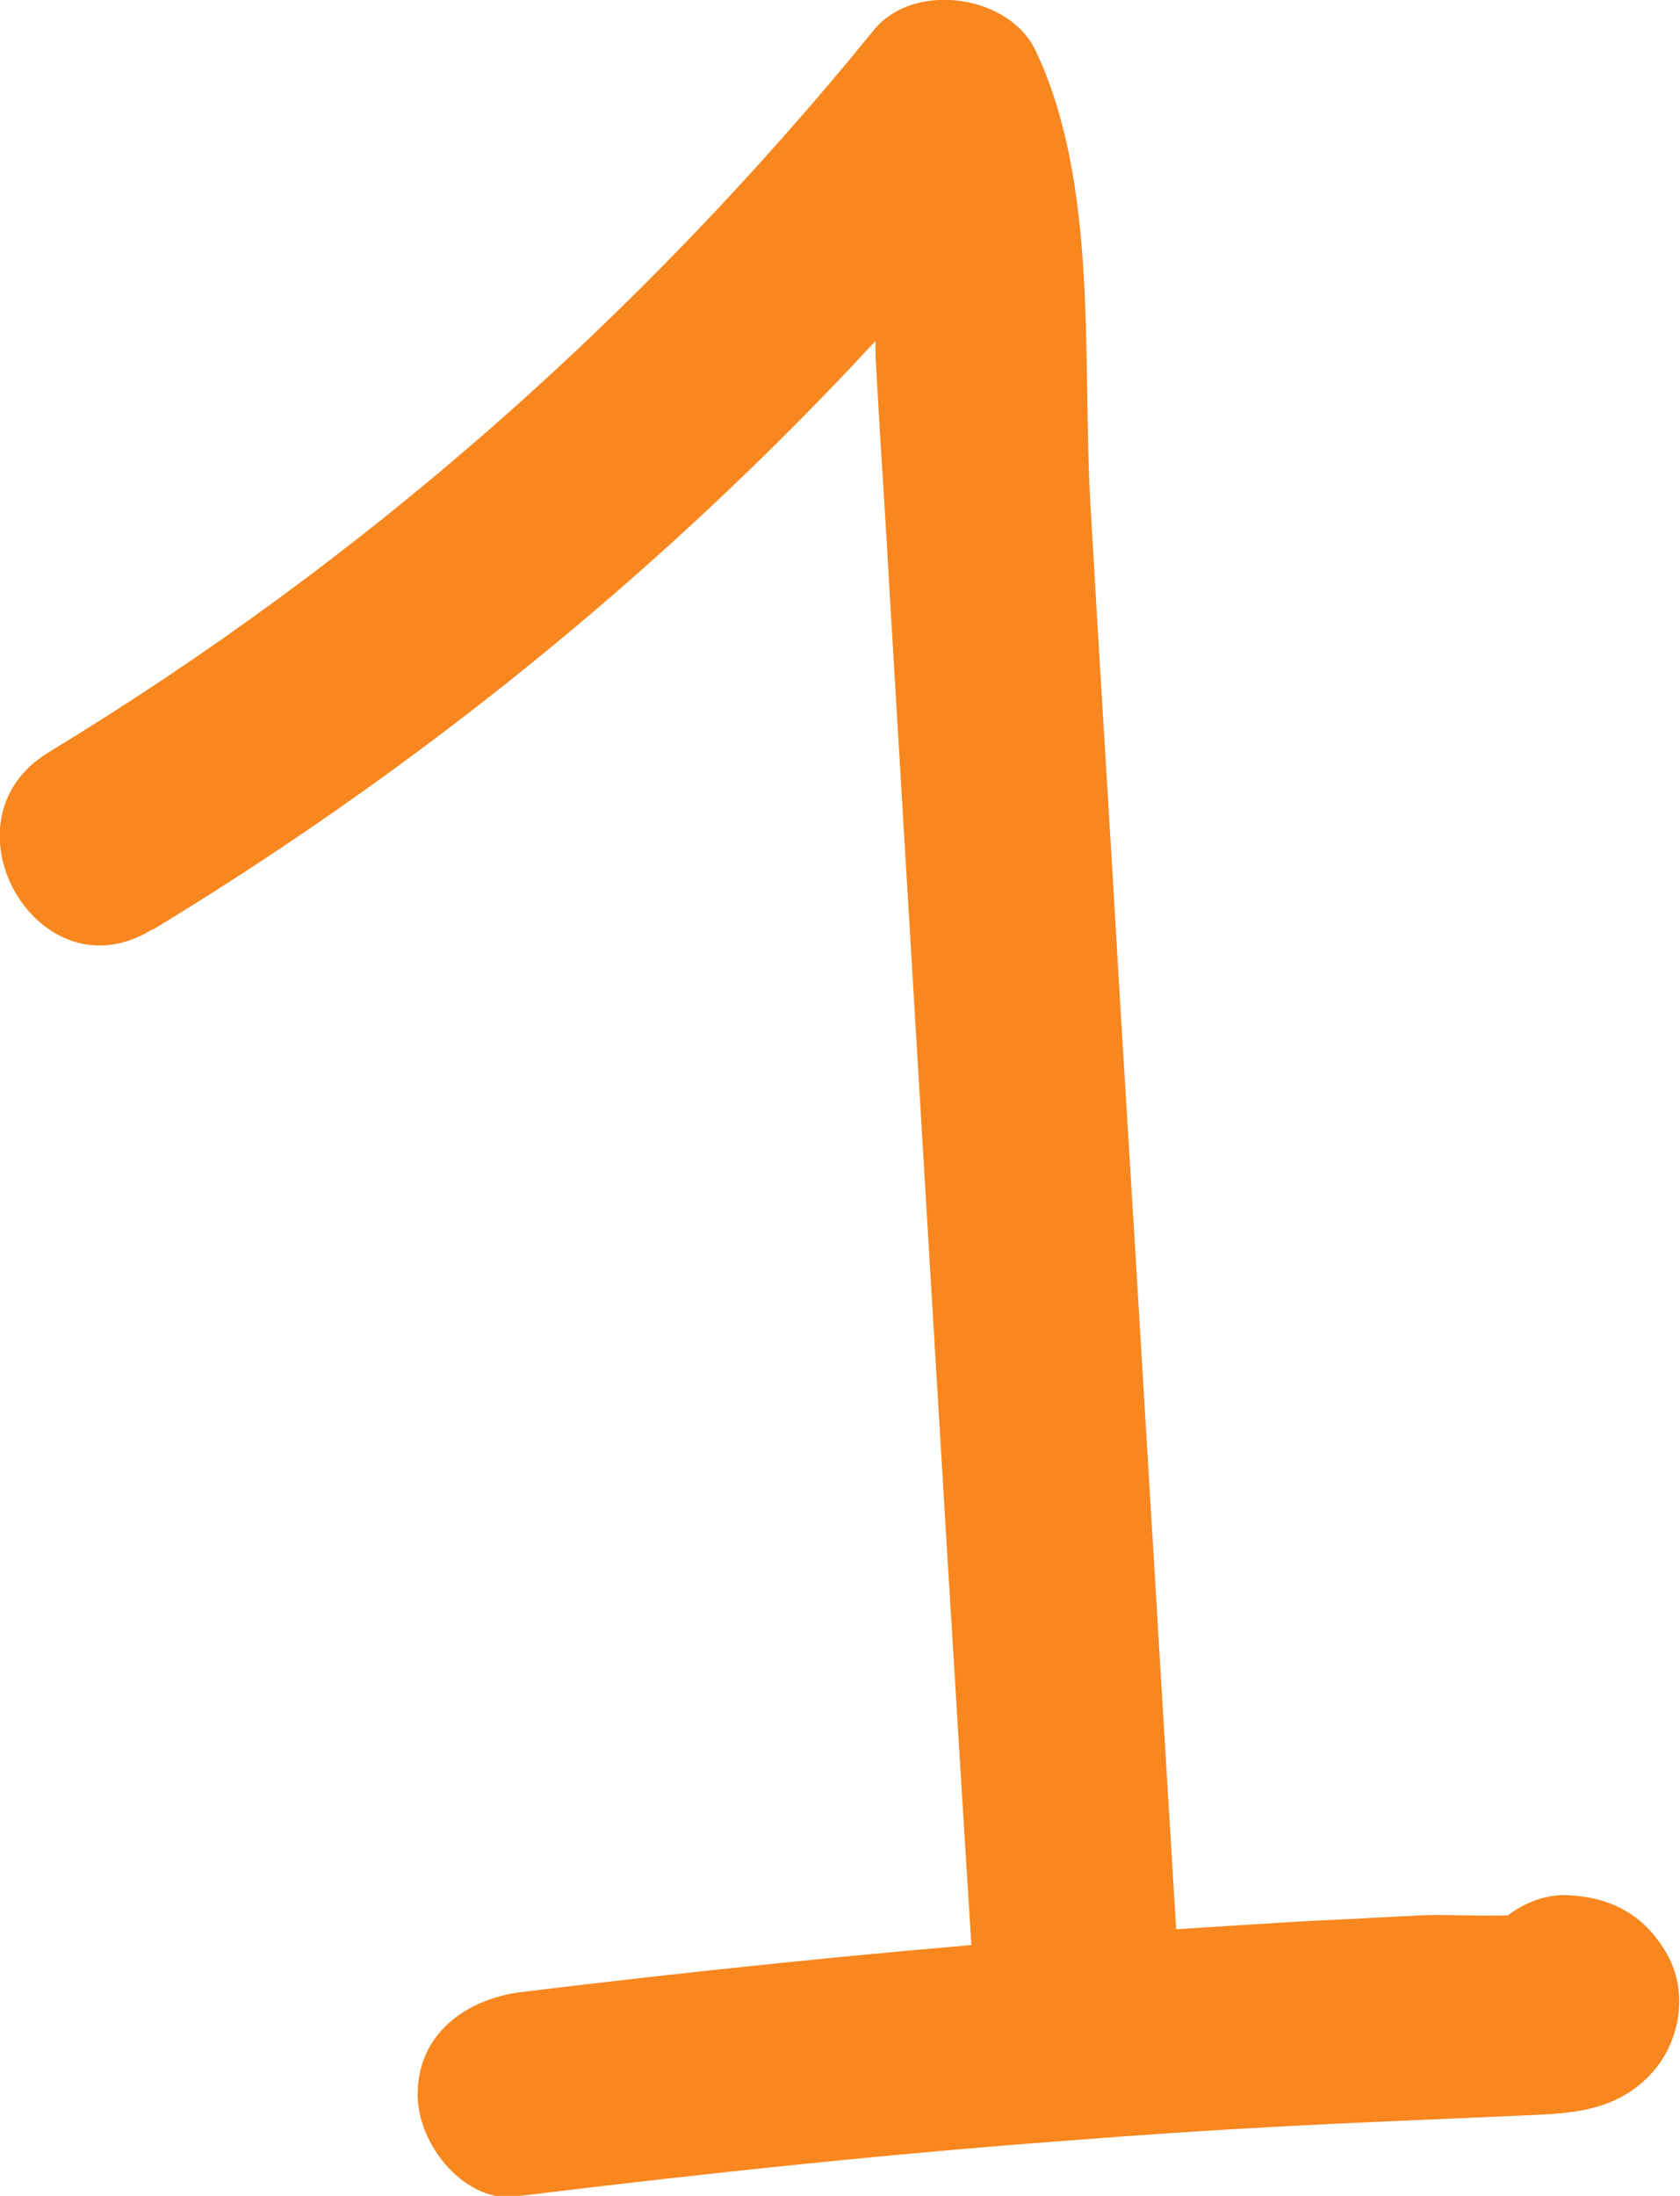 <?xml version="1.0" encoding="UTF-8"?> <svg xmlns="http://www.w3.org/2000/svg" id="_Шар_2" data-name="Шар 2" viewBox="0 0 15.93 20.81"> <defs> <style> .cls-1 { fill: #f8871f; } </style> </defs> <g id="_Слой_1" data-name="Слой 1"> <g> <path class="cls-1" d="m1.45,8.81c3.13-1.9,5.91-4.3,8.21-7.15l-1.53-.2c.26.55.14,1.47.18,2.06.04.72.09,1.44.13,2.17.09,1.5.18,3.01.27,4.51.18,3.01.36,6.02.55,9.02.08,1.25,2.03,1.26,1.95,0-.2-3.25-.39-6.5-.59-9.74-.09-1.56-.19-3.13-.28-4.69-.08-1.38.08-3.04-.52-4.31-.25-.53-1.15-.66-1.53-.2C6.07,3.01,3.46,5.31.46,7.13c-1.07.65-.09,2.34.98,1.68h0Z"></path> <path class="cls-1" d="m4.93,20.81c1.8-.22,3.6-.41,5.41-.54.89-.07,1.78-.12,2.67-.16.46-.02.92-.04,1.38-.06s.9-.02,1.25-.38c.3-.31.38-.81.15-1.18-.21-.35-.52-.51-.92-.53-.42-.02-.83.32-.94.72v.04c-.34,1.21,1.54,1.73,1.87.52v-.04c-.3.24-.62.48-.93.72h.06c-.28-.16-.56-.32-.84-.48l.03.04.15-1.18-.06.07.43-.25c-.35.06-.77.02-1.13.03-.4.02-.79.04-1.19.06-.82.05-1.65.1-2.47.17-1.64.13-3.28.3-4.92.5-.52.07-.97.4-.97.97,0,.48.45,1.04.97.97h0Z"></path> </g> </g> </svg> 